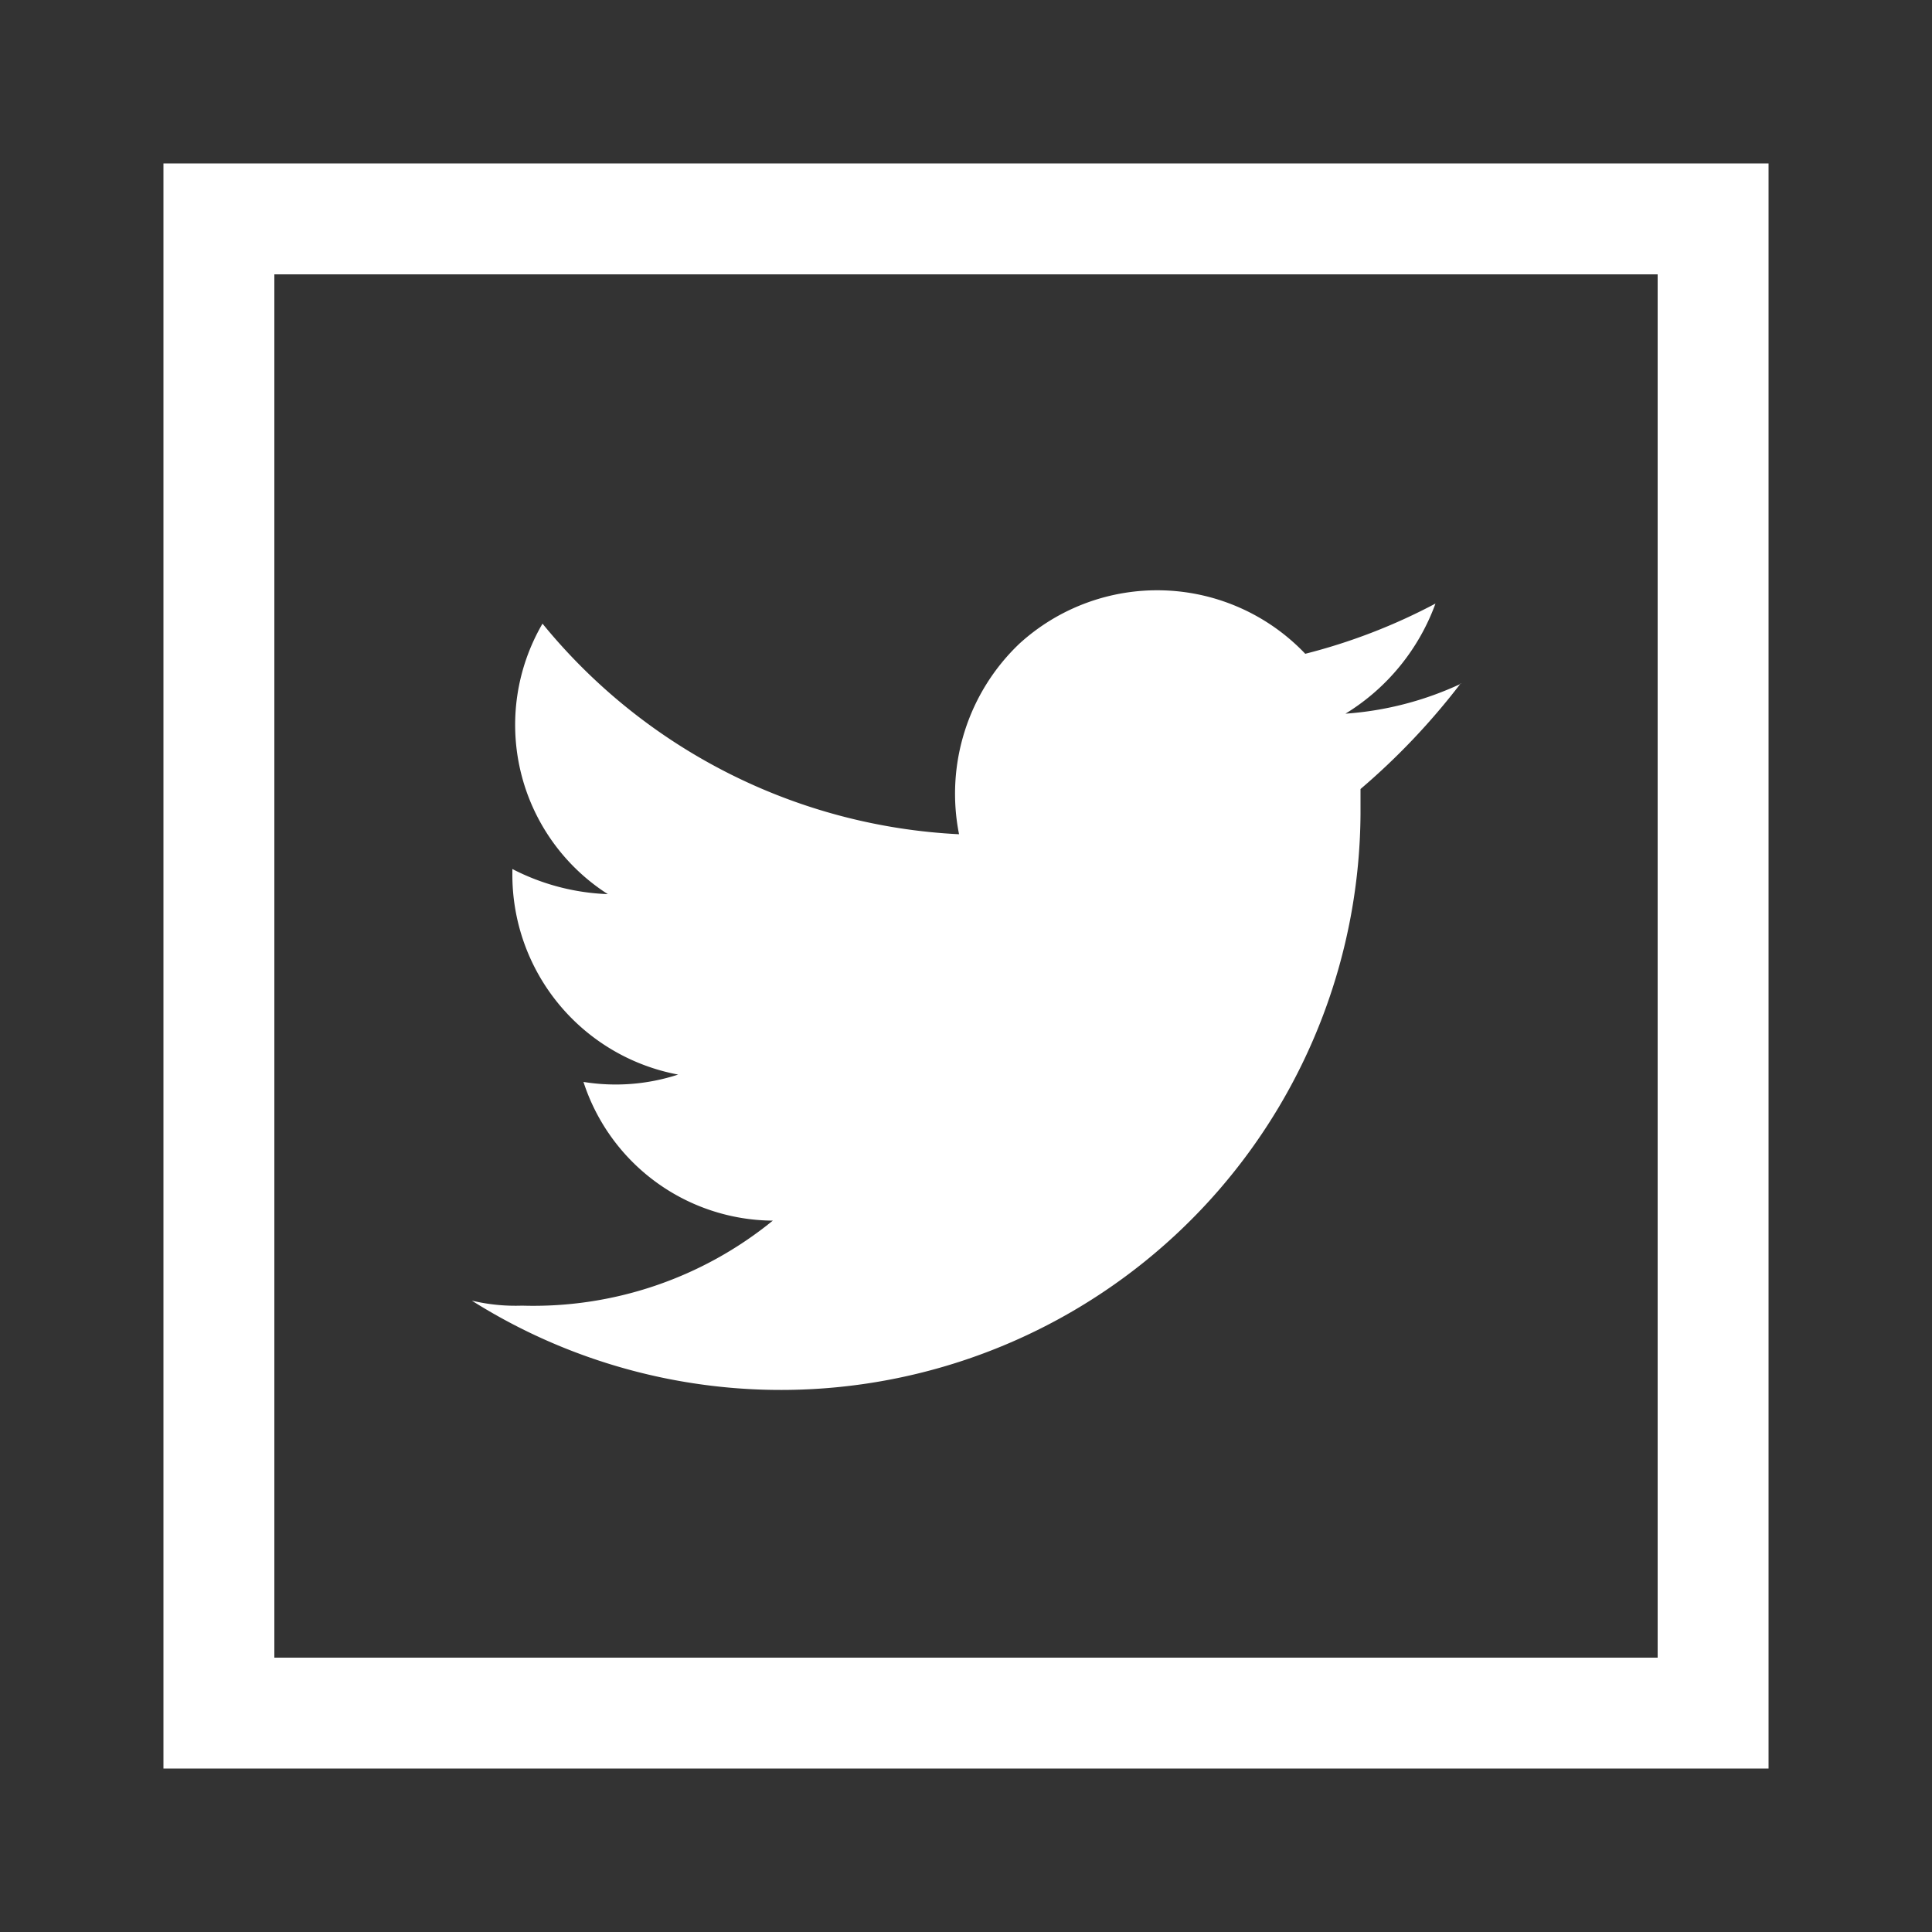 <svg id="Layer_1" data-name="Layer 1" xmlns="http://www.w3.org/2000/svg" viewBox="0 0 50 50"><rect x="0" y="0" width="50" height="50" fill="#333333" stroke="none"/><path d="M37.82,17.69a8.45,8.45,0,0,1-3,.78,5.58,5.58,0,0,0,2.33-2.85,15.08,15.08,0,0,1-3.37,1.3,5.29,5.29,0,0,0-7.4-.26,5.36,5.36,0,0,0-1.56,4.93,14.85,14.85,0,0,1-10.78-5.45,5.2,5.2,0,0,0,1.69,7,5.83,5.83,0,0,1-2.47-.65v.13a5.26,5.26,0,0,0,4.29,5.19A5.21,5.21,0,0,1,15.1,28,5.19,5.19,0,0,0,20,31.59a9.81,9.81,0,0,1-6.49,2.2,4.88,4.88,0,0,1-1.3-.13,15,15,0,0,0,23-12.59v-.65a17.79,17.79,0,0,0,2.59-2.73" style="fill:#fff"/><path d="M42.9,7.1V42.9H7.1V7.1H42.9m2.87-2.87H4.23V45.77H45.77V4.23Z" style="fill:#fff"/></svg>